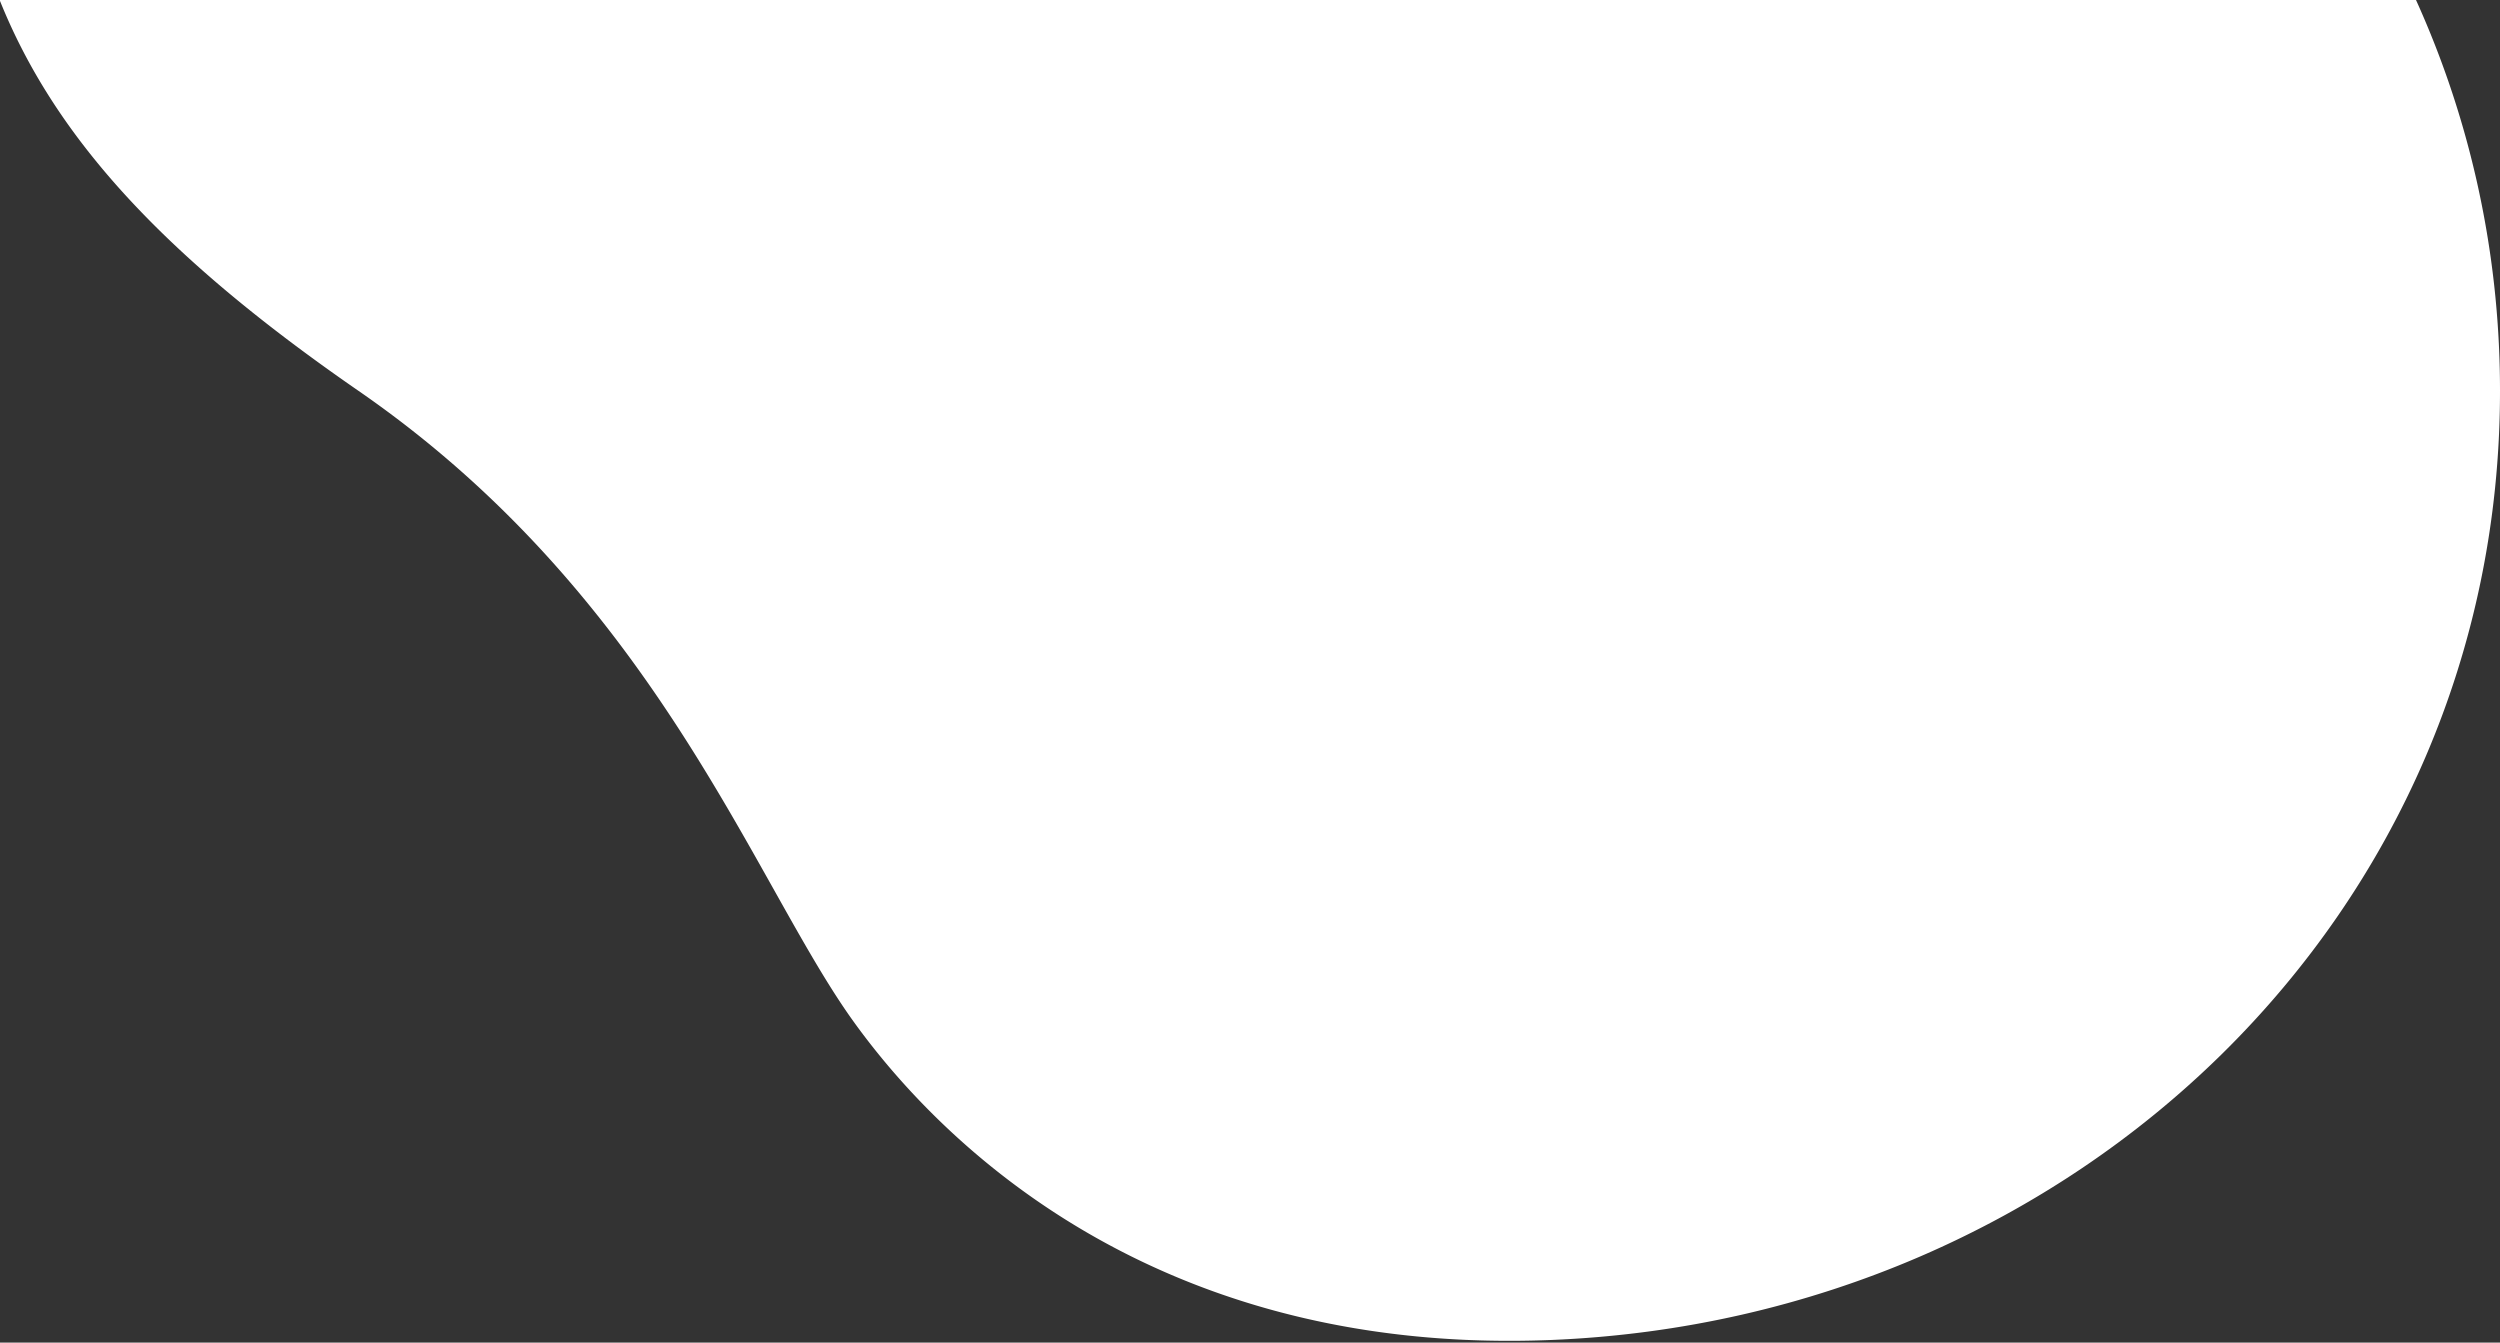 <svg width="378" height="203" viewBox="0 0 378 203" xmlns="http://www.w3.org/2000/svg"><rect x="0" y="0" width="378" height="203" fill="#333333" stroke="none"/><title>logo-bg-shape</title><g id="UI" fill="none" fill-rule="evenodd"><g id="Scanlon-Cohesion-UI" transform="translate(-7)" fill="#FFF"><g id="slider-home" transform="translate(0 -154)"><path d="M241.5 356.606c79.178-3.19 143.5-64.247 143.5-143.5 0-21.82-4.87-42.502-13.582-61.02-2.091-5.078-5.09-10.132-8.237-15.081a143.66 143.66 0 0 0-2.052-3.18c-26-39.714-61.778-72.641-107.332-98.782C207.729 8.61 160.716-2.87 112.757.606 50.46.738 0 51.28 0 113.606c0 41.927 16.105 68.328 61.219 99.5 45.113 31.171 59.734 74.37 74.824 95.332 15.09 20.96 48.066 50.48 105.457 48.168z" id="logo-bg-shape"/></g></g></g></svg>